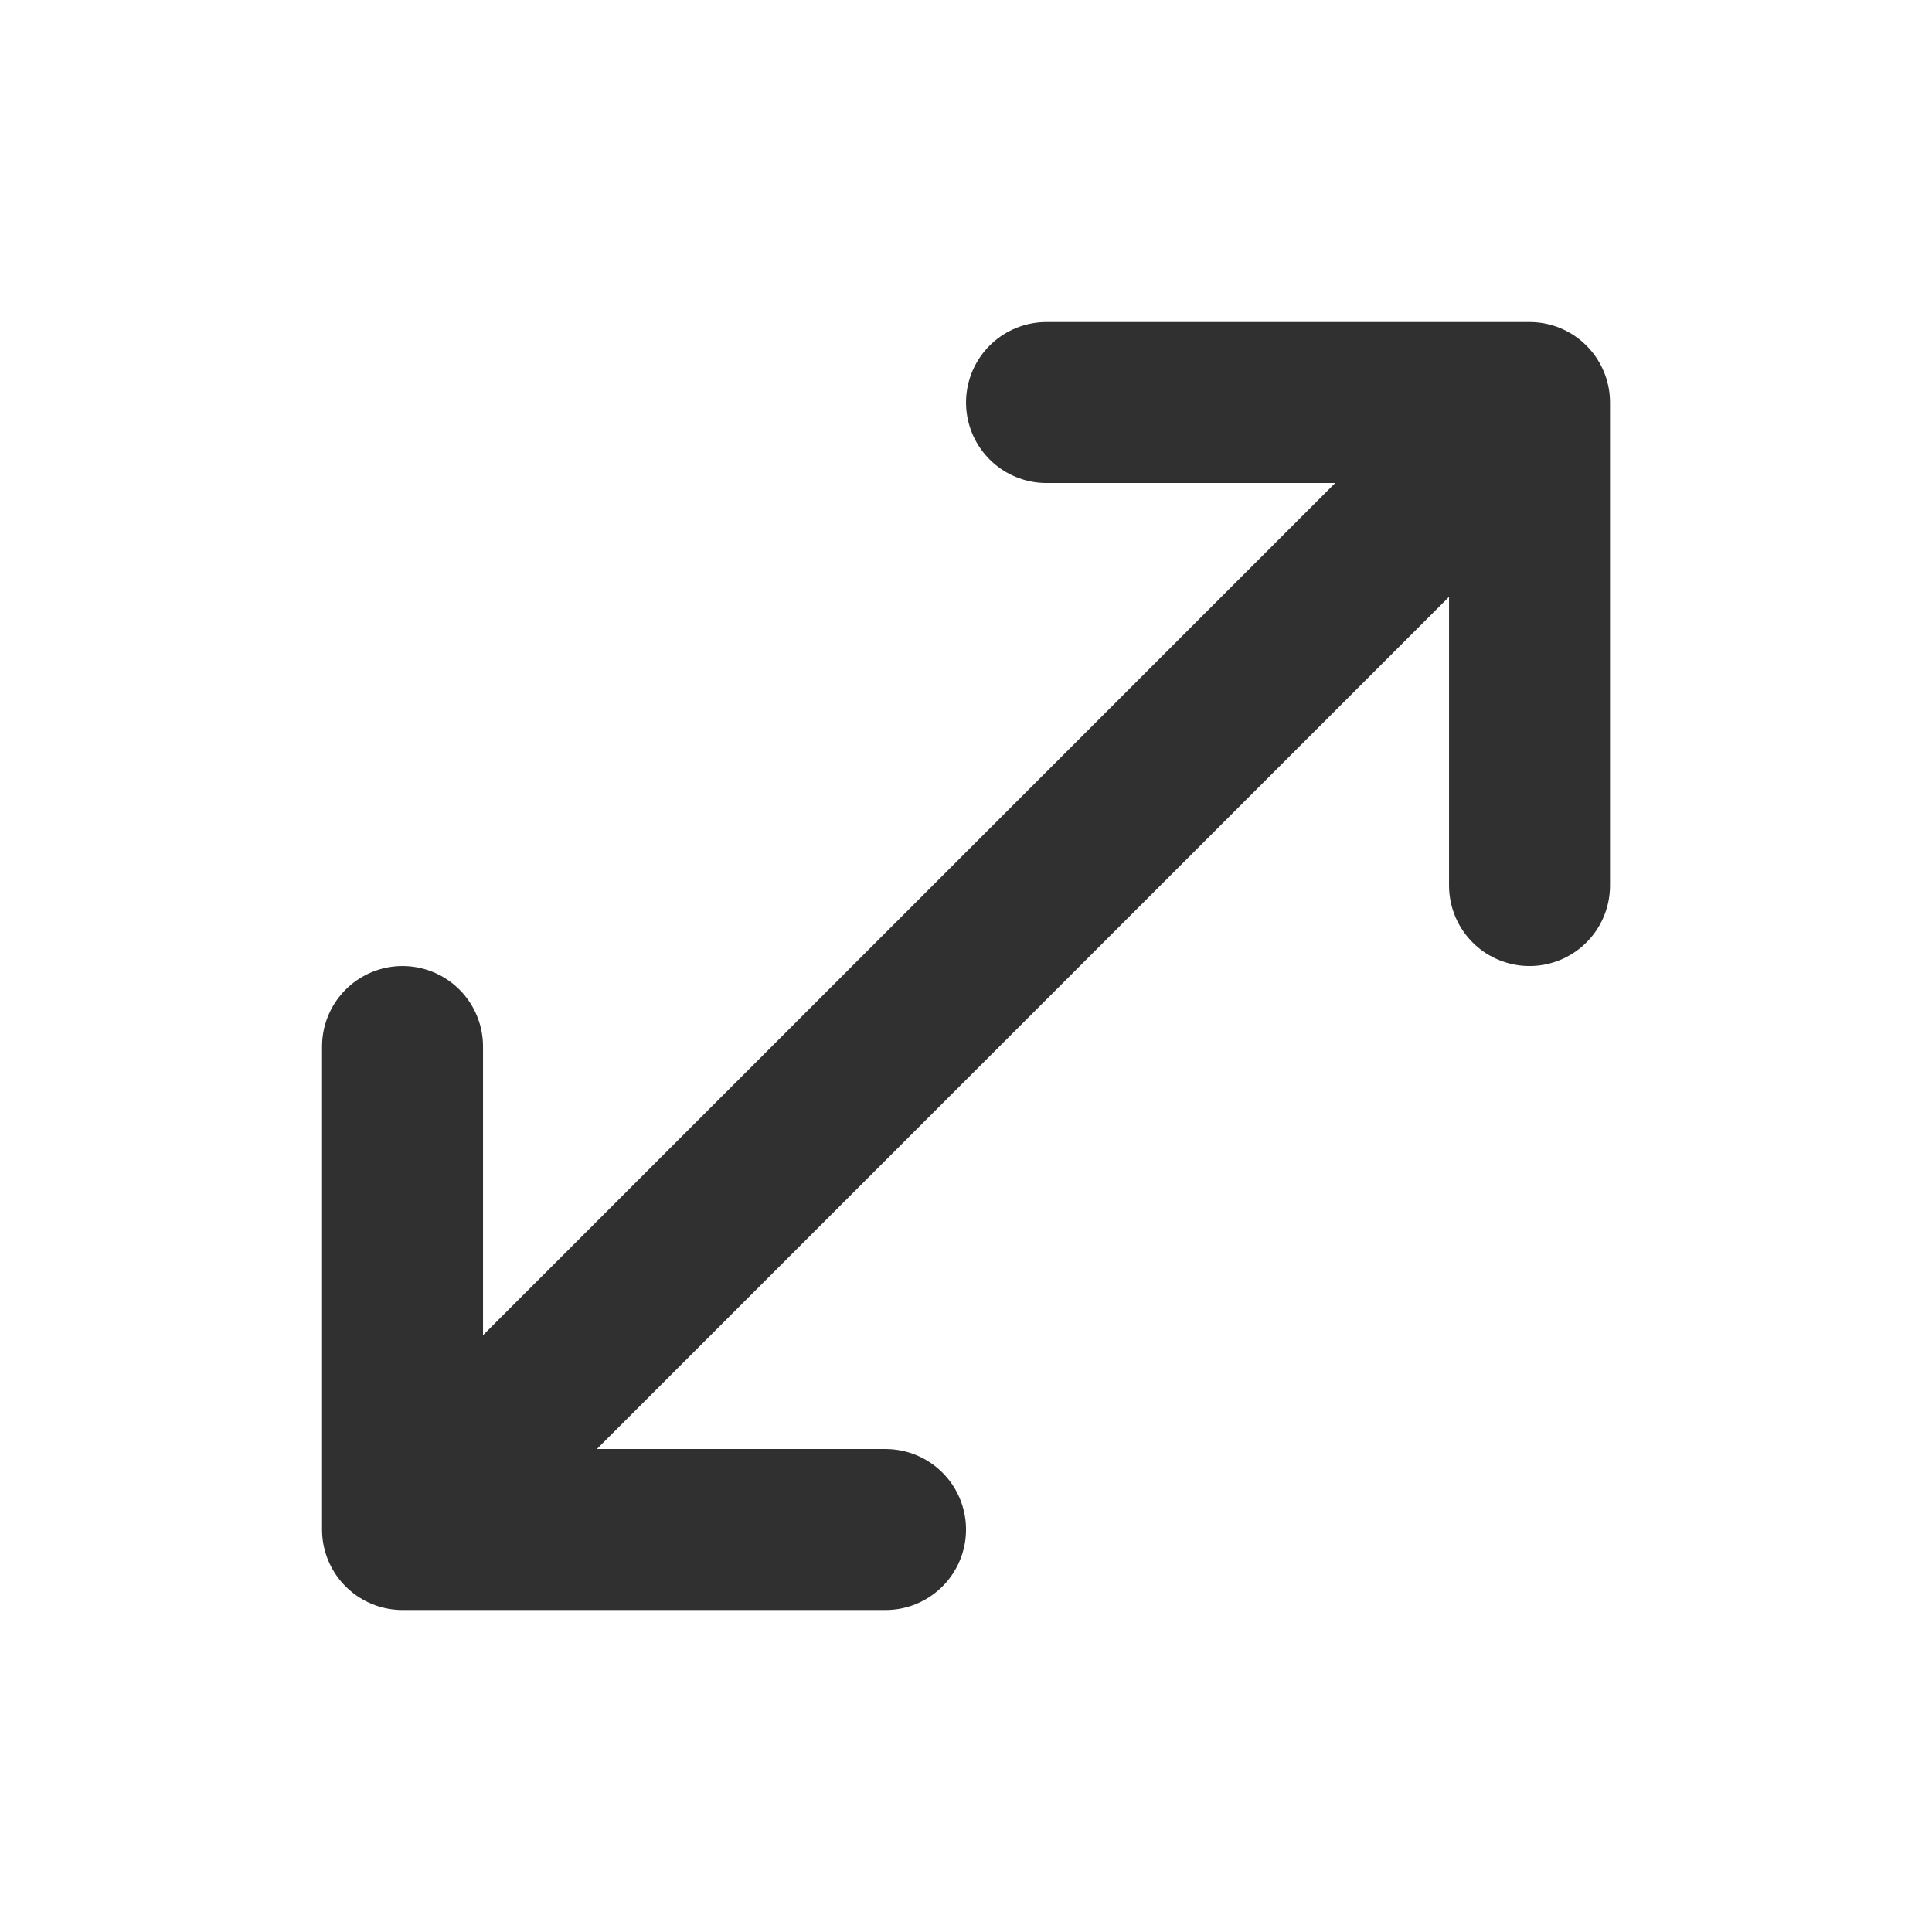 <svg width="40" height="40" viewBox="0 0 40 40" fill="none" xmlns="http://www.w3.org/2000/svg">
<path d="M18.334 31.667H8.334M8.334 31.667V21.667M8.334 31.667L31.667 8.334M21.667 8.334H31.667M31.667 8.334V18.334" stroke="#303030" stroke-width="3.333" stroke-linecap="round" stroke-linejoin="round"/>
</svg>
